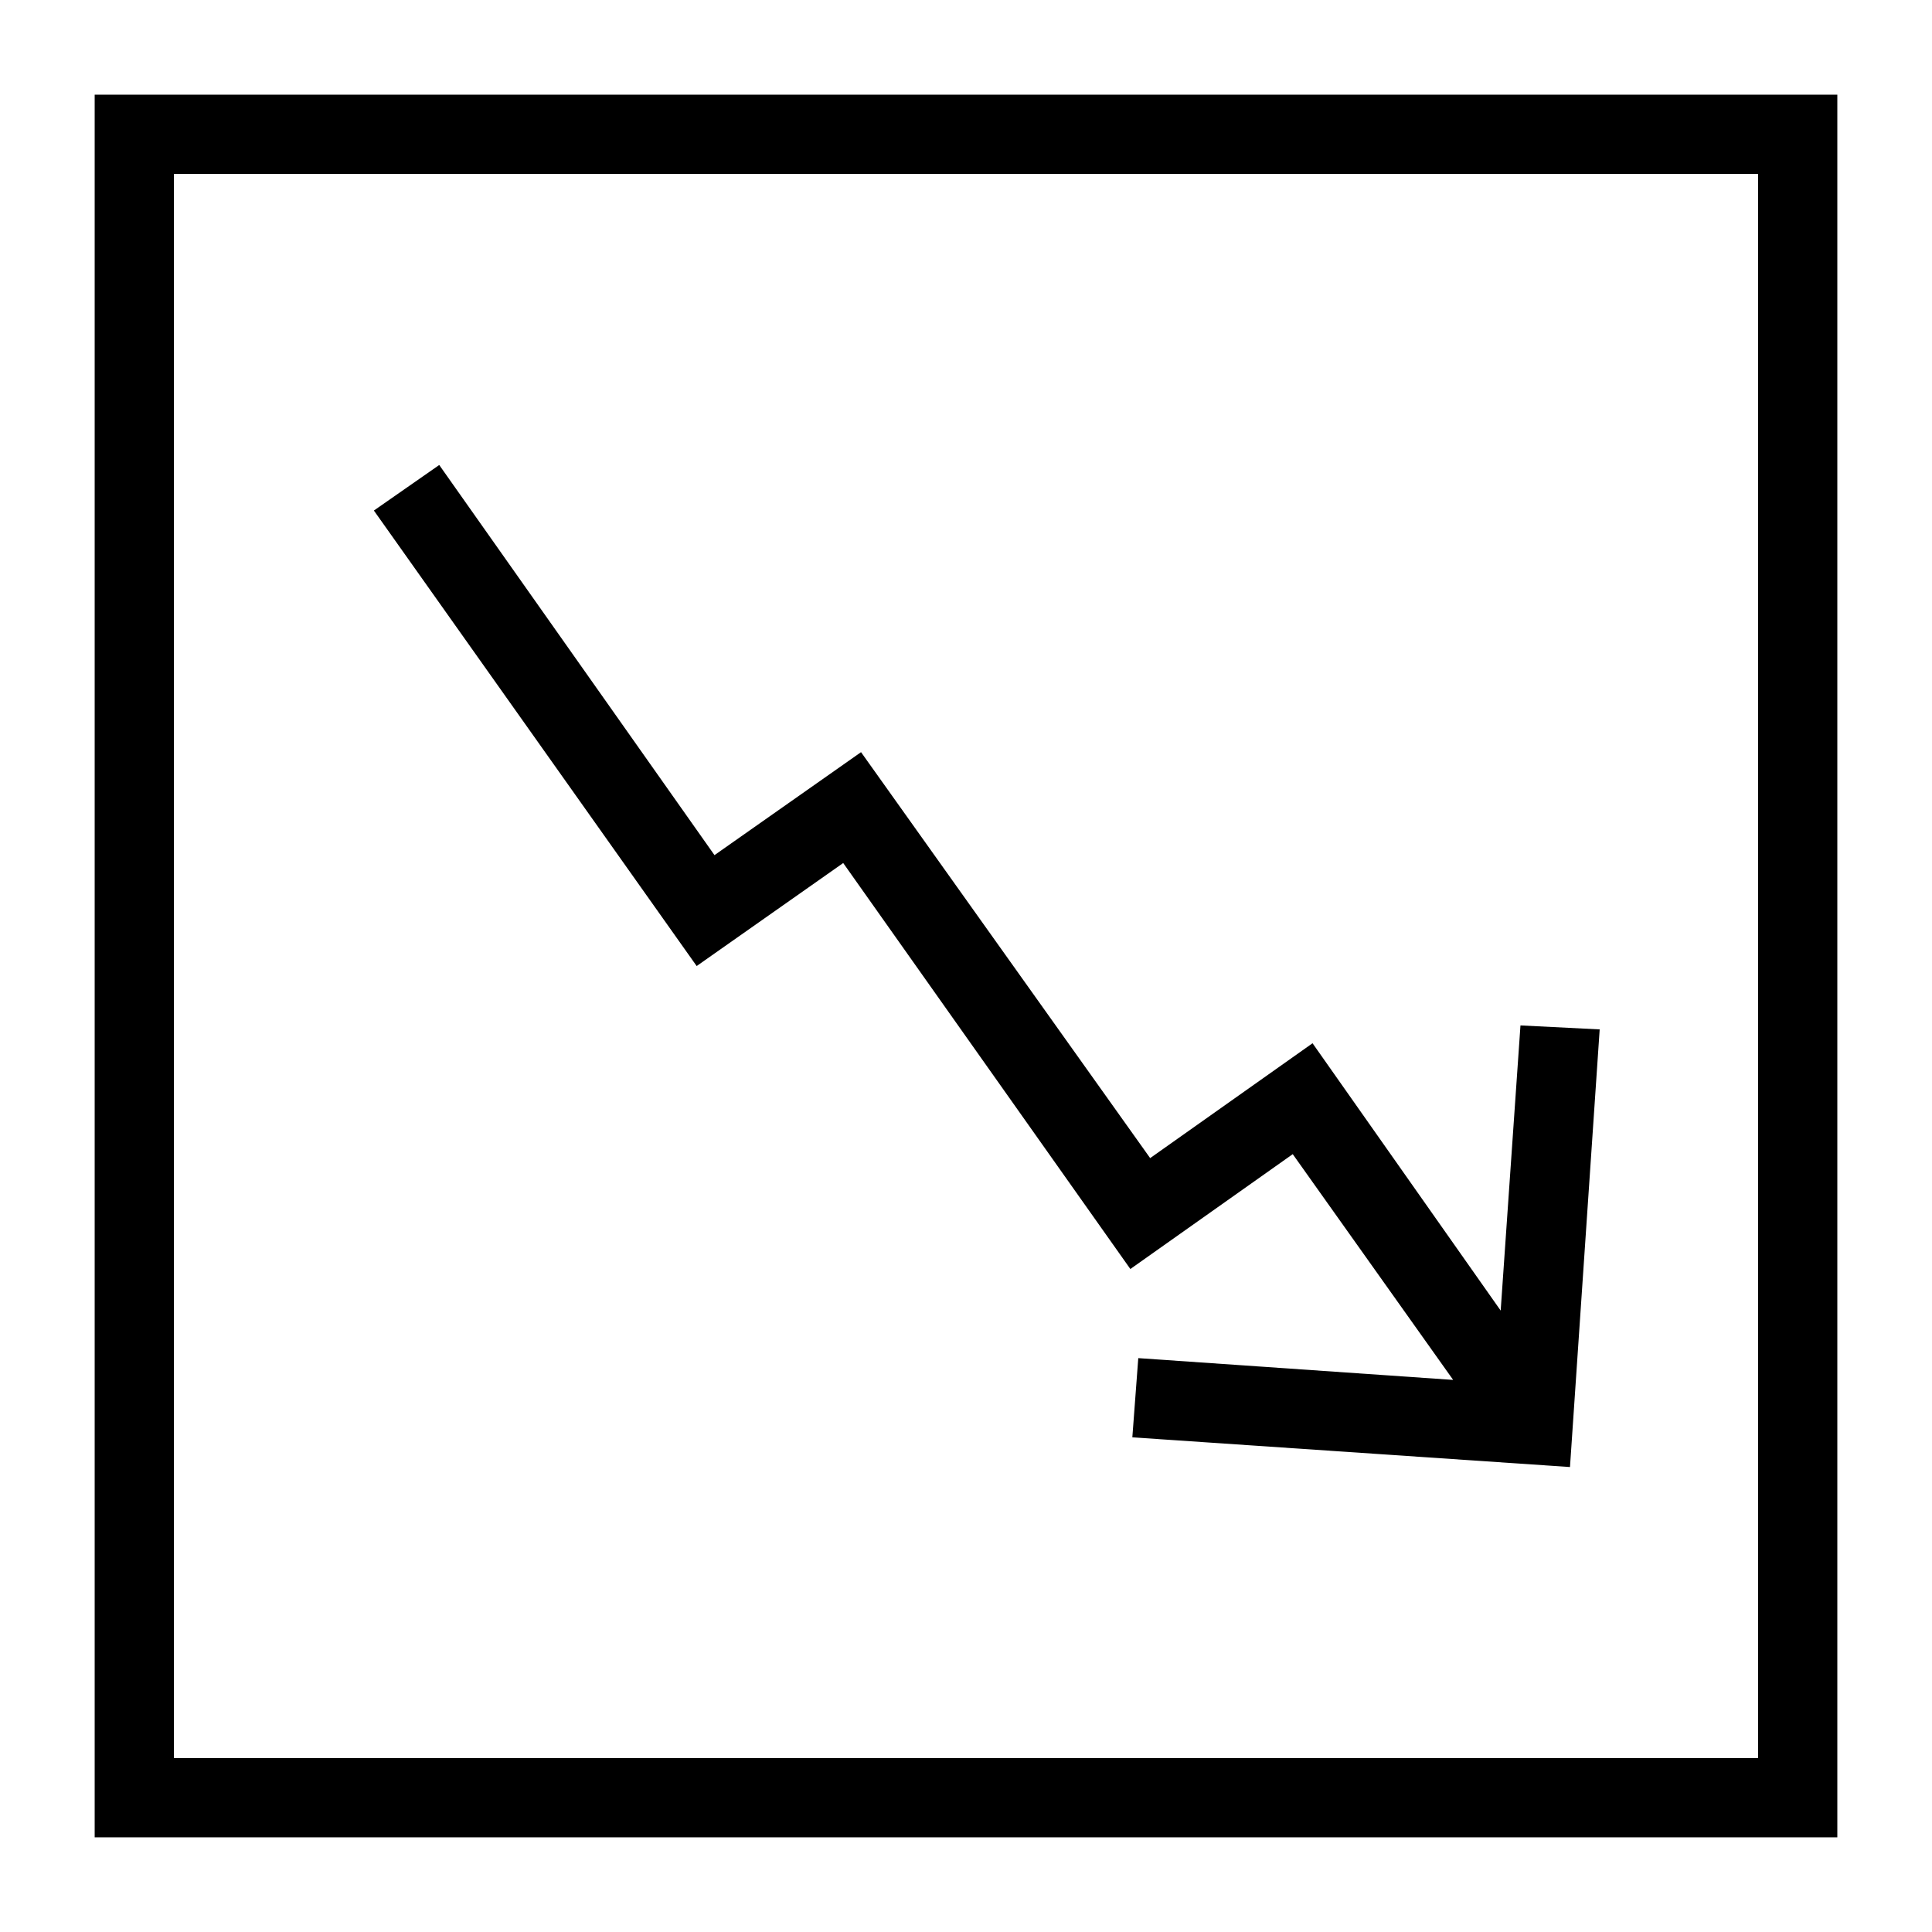 <?xml version="1.0" encoding="UTF-8"?>
<!-- Uploaded to: SVG Repo, www.svgrepo.com, Generator: SVG Repo Mixer Tools -->
<svg fill="#000000" width="800px" height="800px" version="1.1" viewBox="144 144 512 512" xmlns="http://www.w3.org/2000/svg">
 <g>
  <path d="m367.46 372.71 76.098 107.59 43.031-30.438 42.512 59.828-83.445-5.773-1.574 20.992 115.98 7.871 7.871-115.98-20.992-1.051-5.246 75.57-49.855-70.848-43.035 30.438-76.621-107.58-38.836 27.289-72.945-103.39-17.32 12.07 85.543 120.71z"/>
  <path d="m630.91 169.09h-461.82v461.82h461.82zm-20.992 440.83h-419.84v-419.84h419.84z"/>
 </g>
</svg>